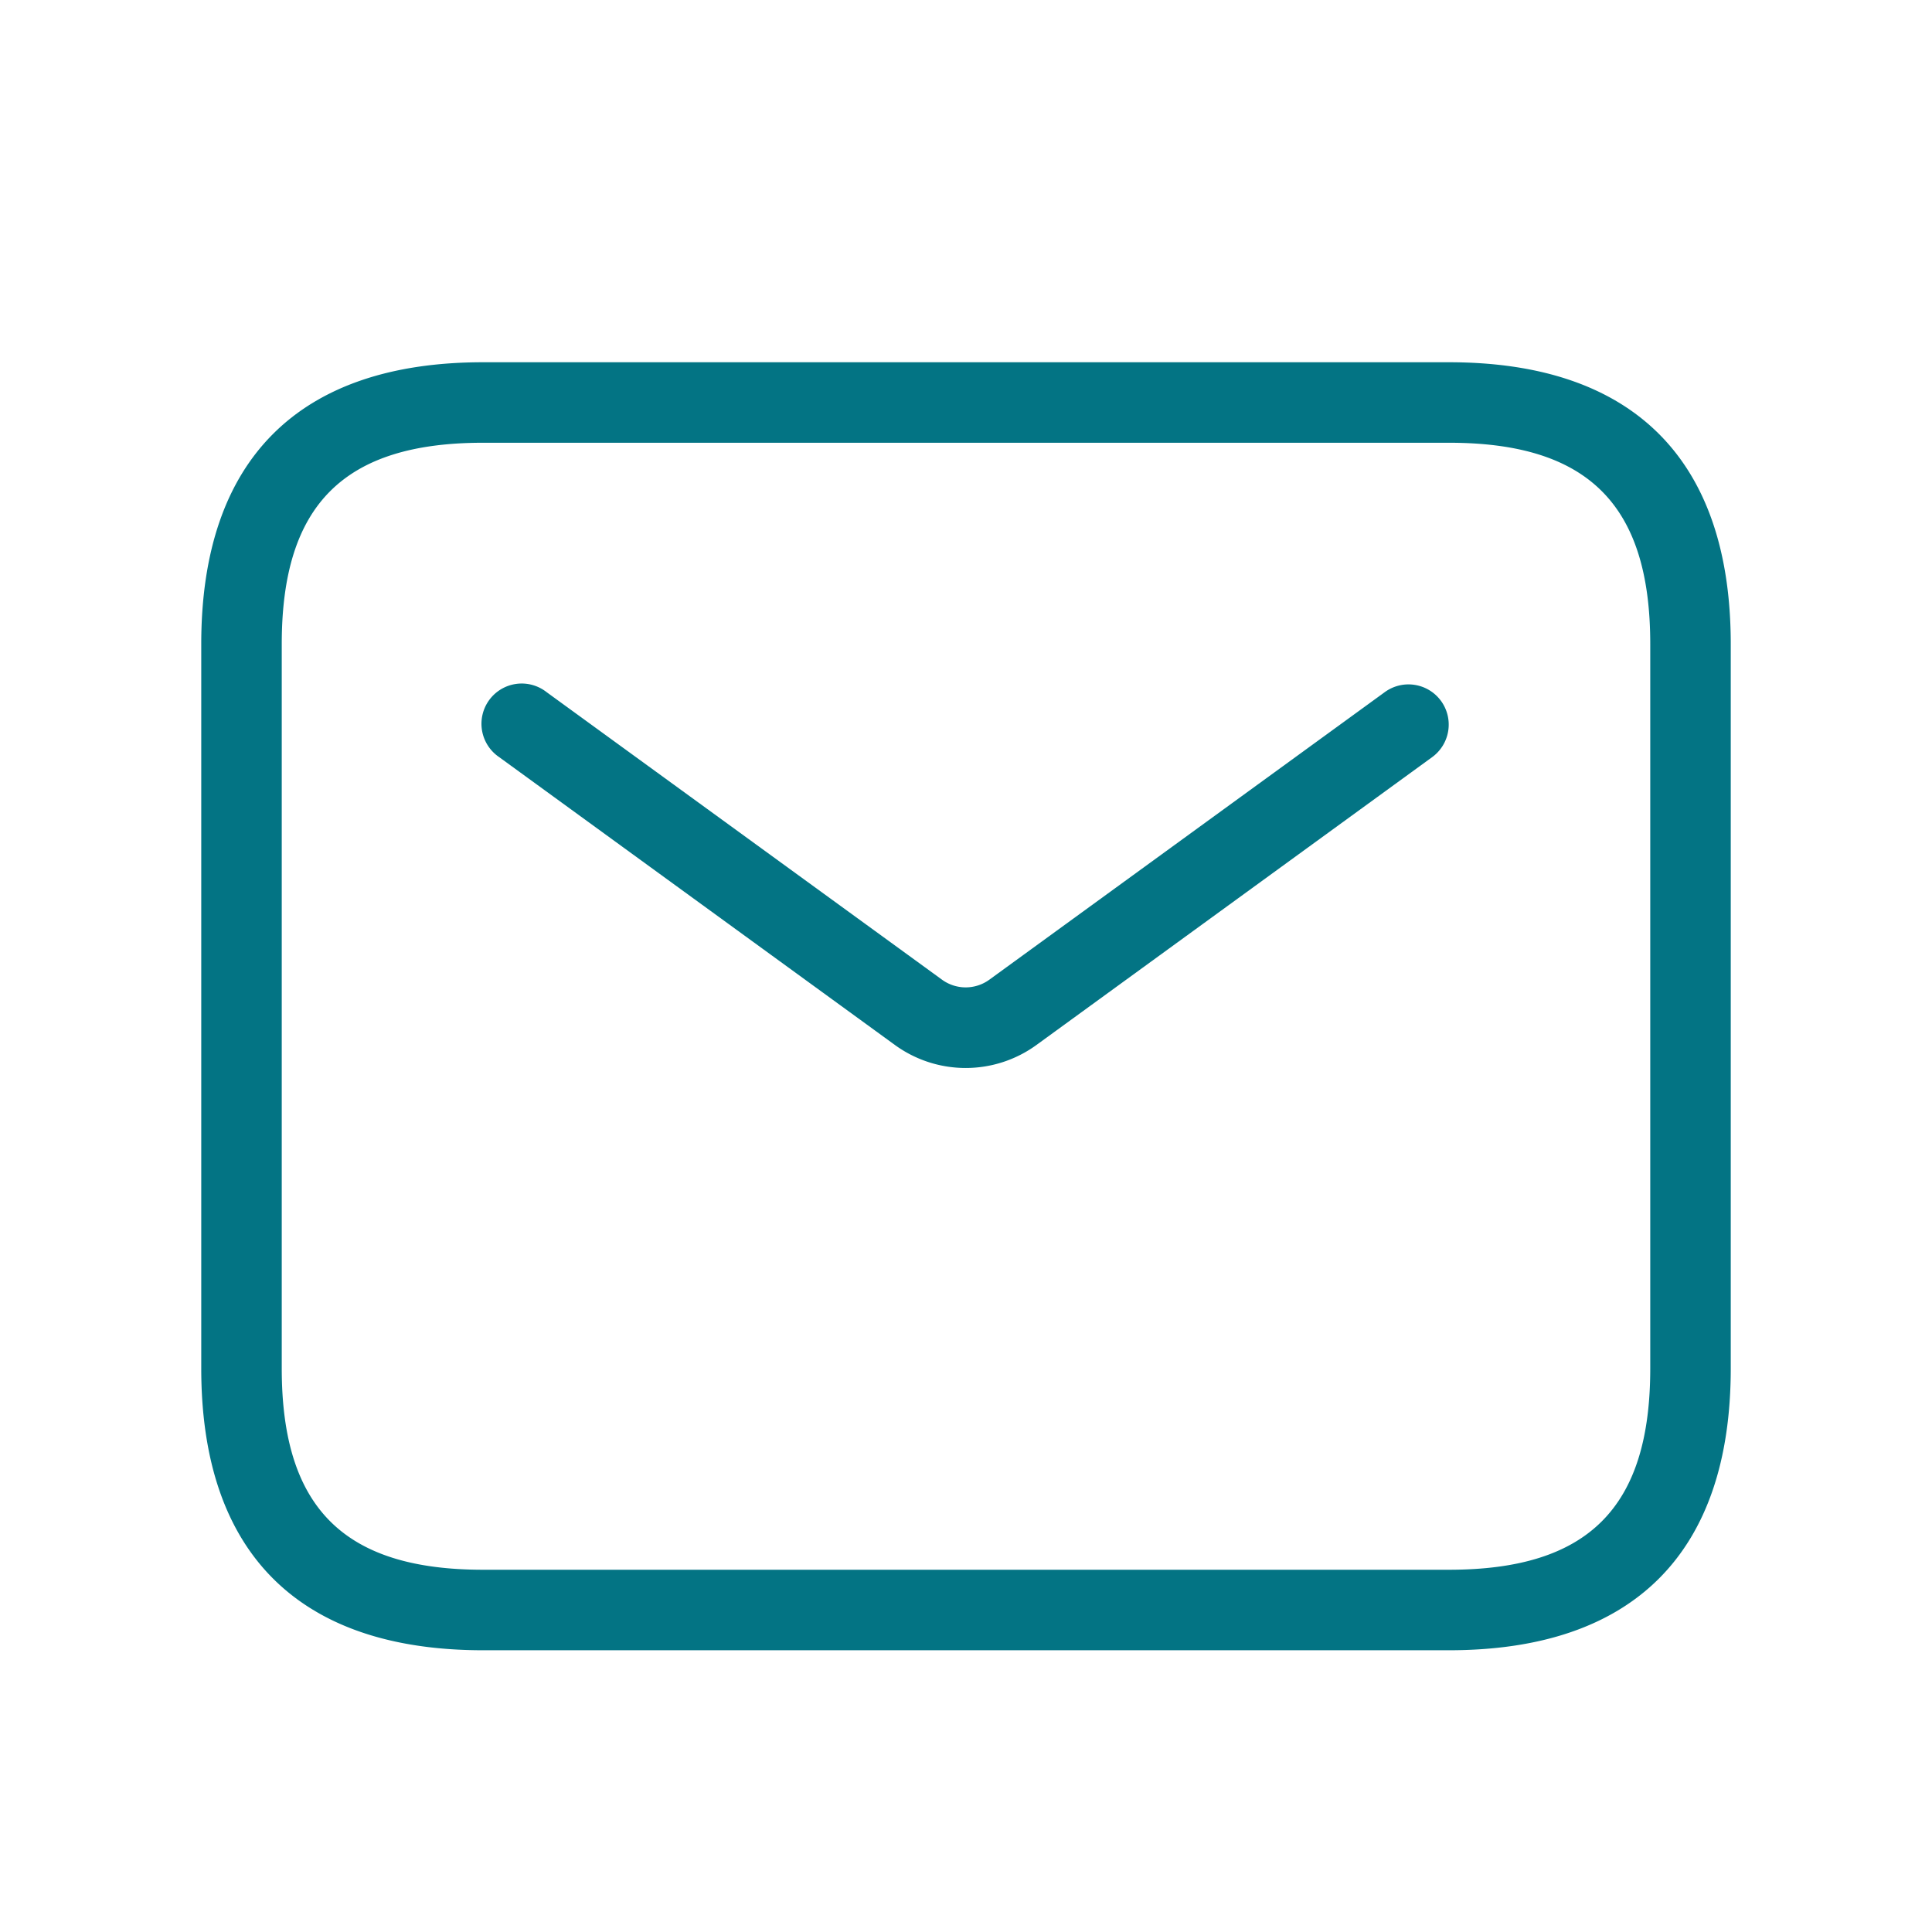 <?xml version="1.0" encoding="UTF-8"?> <svg xmlns="http://www.w3.org/2000/svg" width="24" height="24" viewBox="0 0 24 24"><g id="envelope" transform="translate(-2080 -180)"><rect id="Frame" width="24" height="24" transform="translate(2080 180)" fill="#037484" opacity="0"></rect><path id="envelope-2" data-name="envelope" d="M2098,184.5h-12c-2.29,0-3.5,1.21-3.5,3.5v9c0,2.29,1.21,3.5,3.5,3.5h12c2.29,0,3.5-1.21,3.5-3.5v-9C2101.5,185.71,2100.29,184.5,2098,184.5Zm2.5,12.5c0,1.729-.771,2.5-2.5,2.5h-12c-1.729,0-2.5-.771-2.5-2.5v-9c0-1.729.771-2.5,2.5-2.5h12c1.729,0,2.5.771,2.5,2.5Zm-2.6-8.294a.5.5,0,0,1-.11.7l-4.912,3.573a1.495,1.495,0,0,1-1.764,0l-4.912-3.573a.5.5,0,1,1,.588-.808l4.912,3.572a.5.5,0,0,0,.588,0l4.912-3.572A.5.5,0,0,1,2097.9,188.706Z" fill="#037484"></path></g></svg> 
